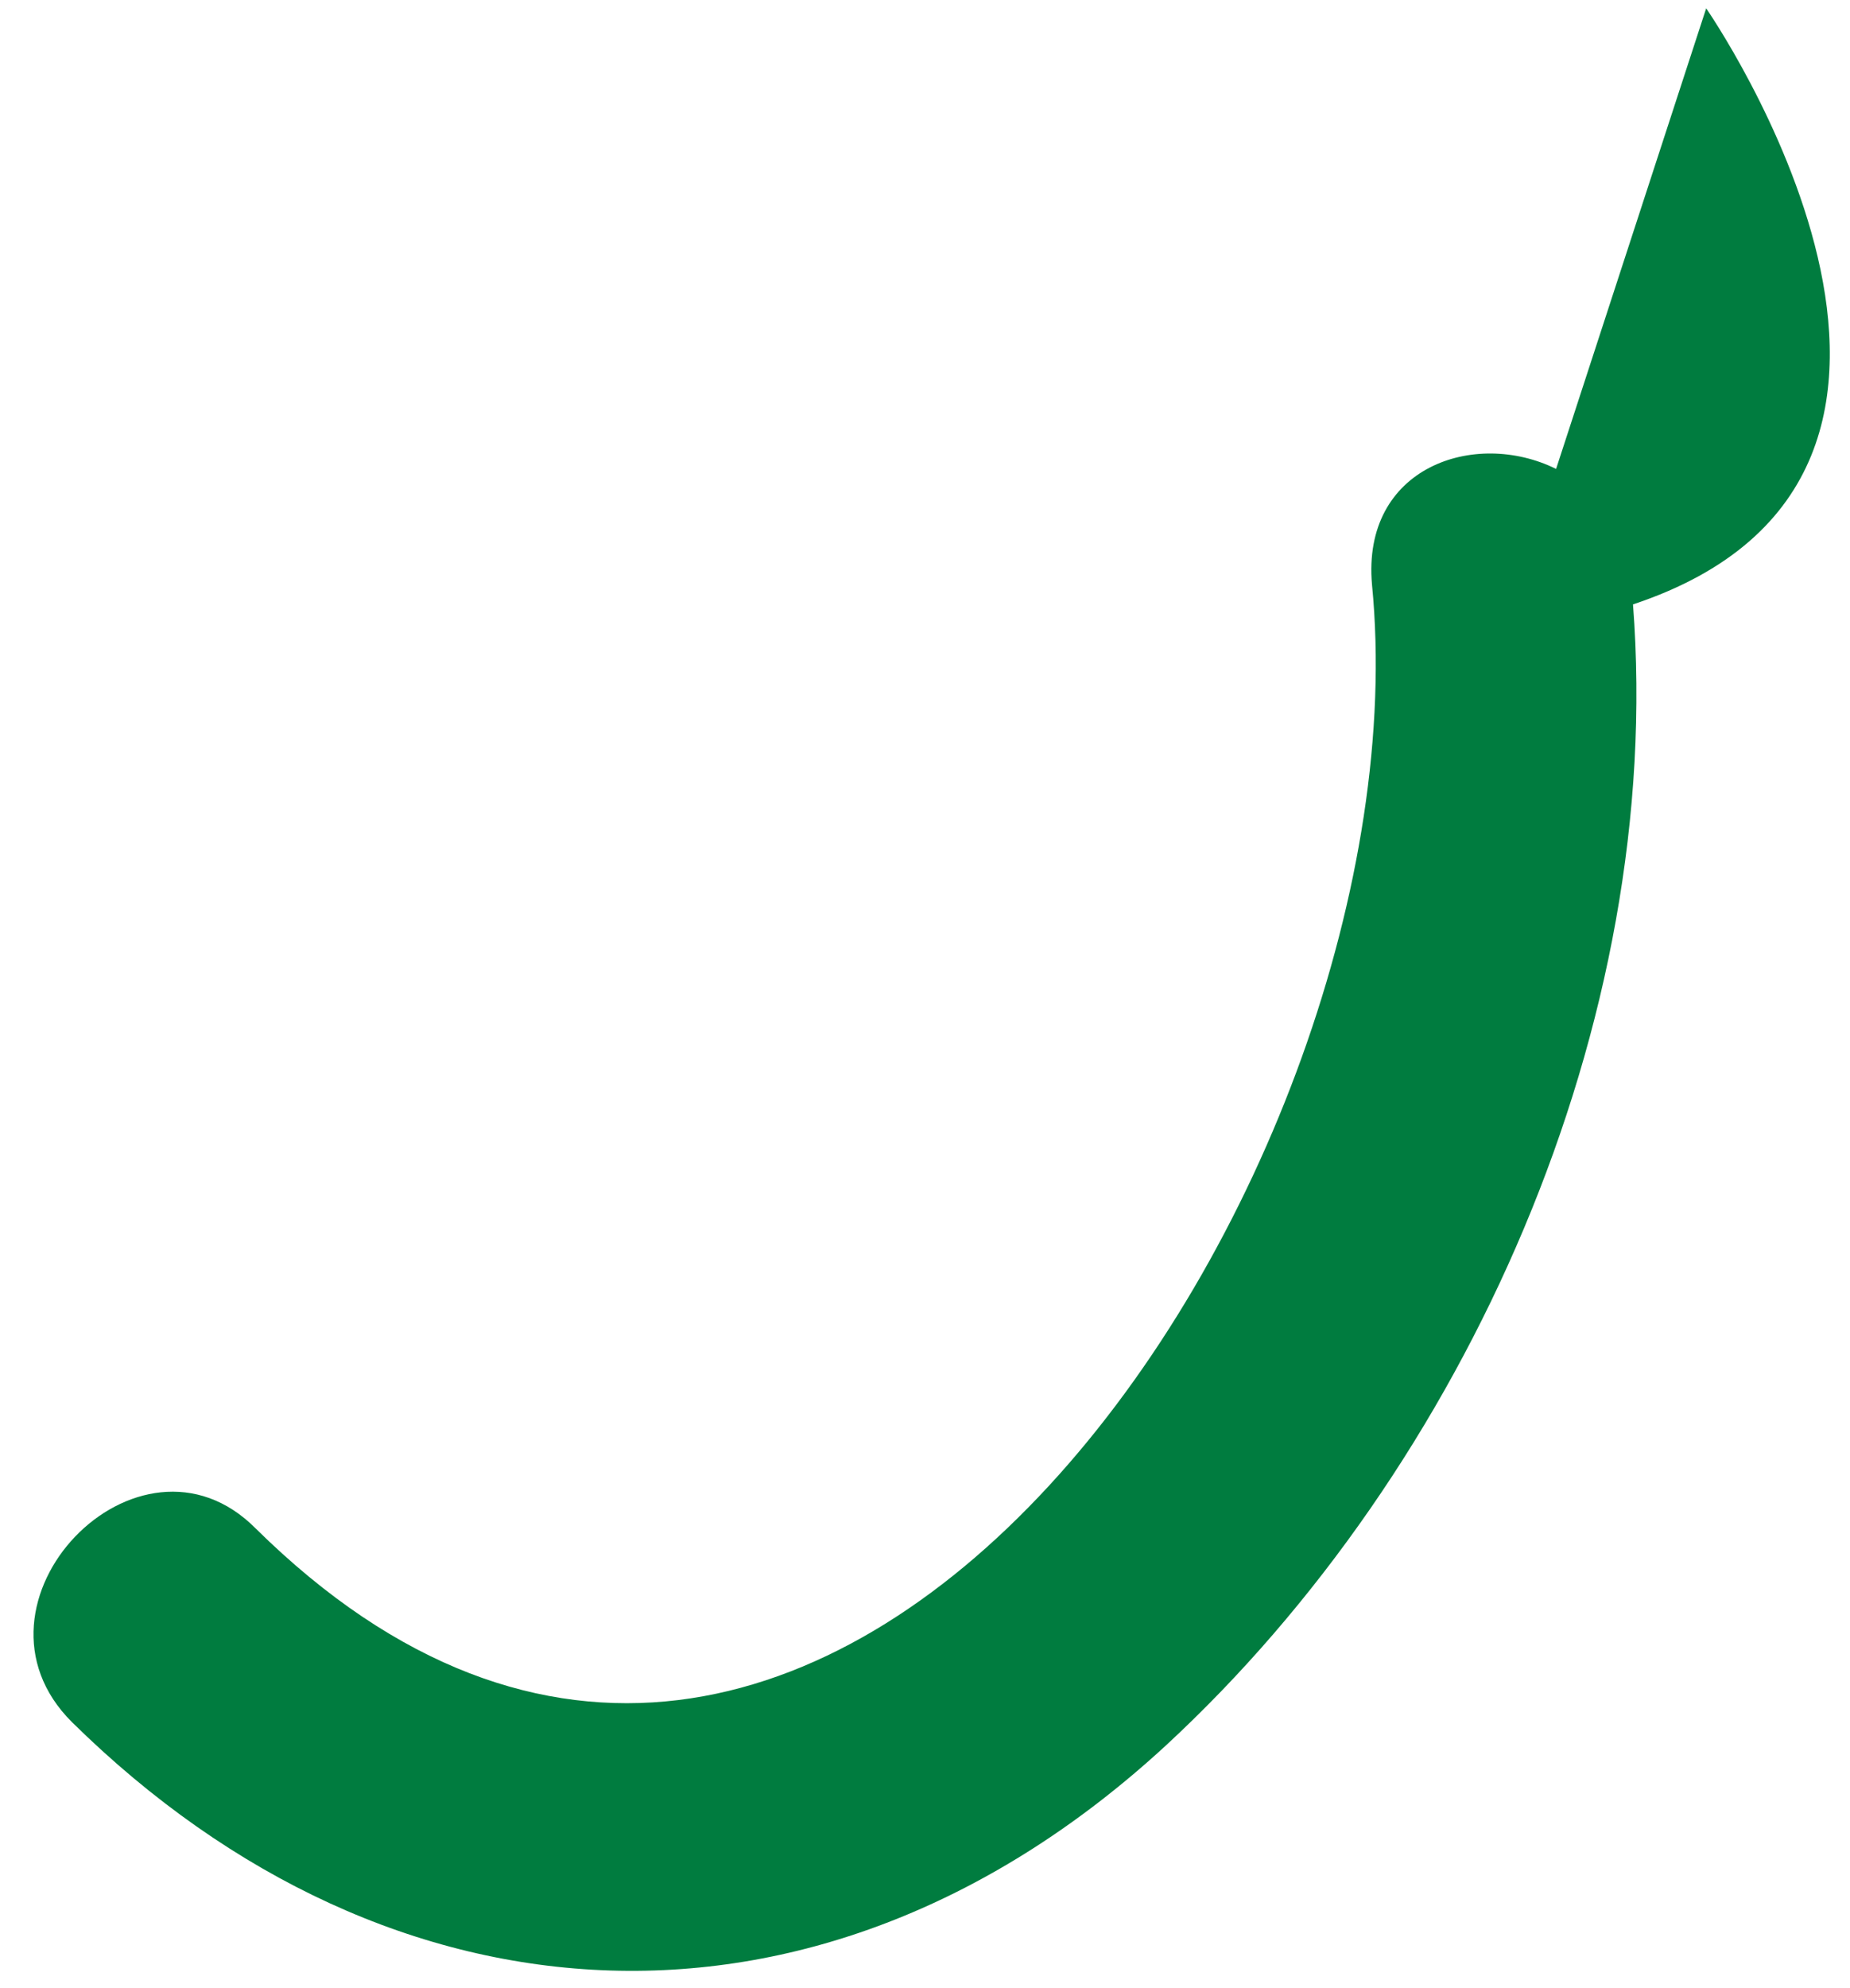 <?xml version="1.0" encoding="UTF-8"?> <svg xmlns="http://www.w3.org/2000/svg" width="54" height="58" viewBox="0 0 54 58" fill="none"> <path d="M47.666 17.632C48.608 29.853 42.797 42.82 34.031 50.921C24.021 60.143 11.435 59.431 2.104 50.243C-1.39 46.776 4.053 41.148 7.466 44.593C24.064 60.971 41.715 34.098 40.048 17.06C39.74 13.623 43.052 12.508 45.421 13.68L49.802 0.243C49.802 0.243 59.197 13.802 47.666 17.632Z" fill="#007C3F"></path> </svg> 